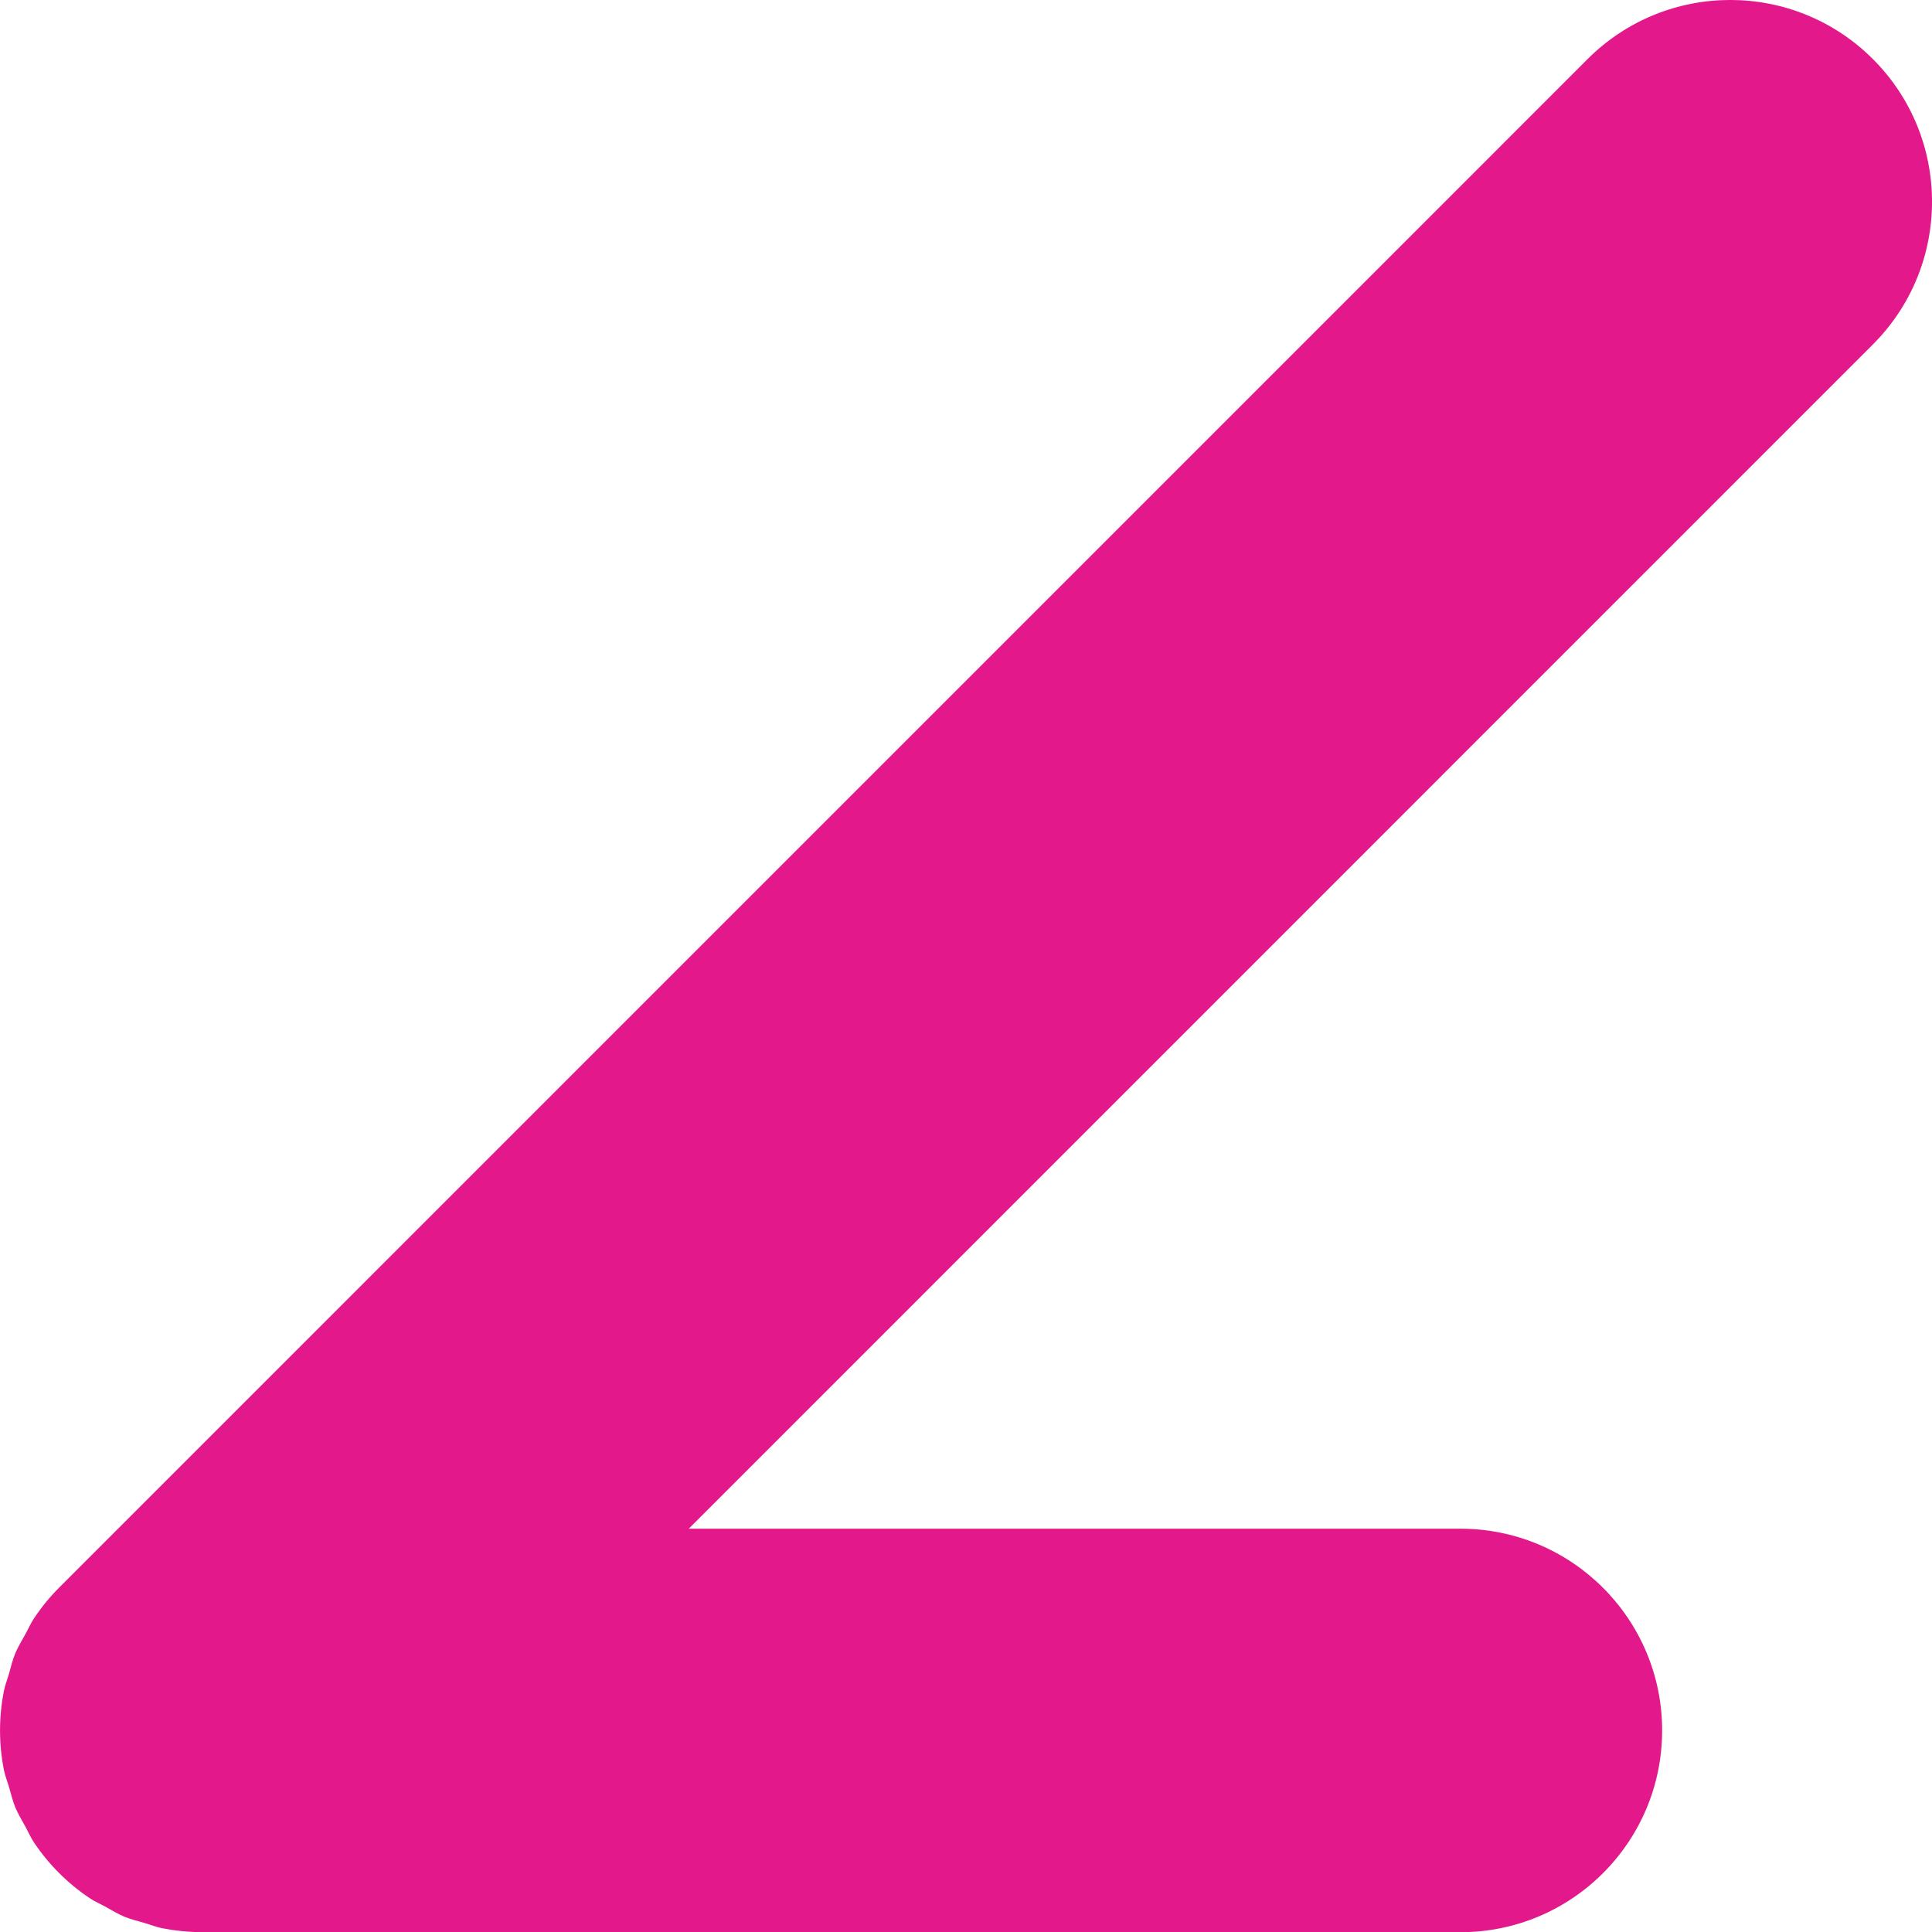 <?xml version="1.0" encoding="UTF-8"?> <svg xmlns="http://www.w3.org/2000/svg" xmlns:xlink="http://www.w3.org/1999/xlink" id="a" viewBox="0 0 276.27 276.29"><defs><style>.c{fill:none;}.d{fill:#e3188a;}.e{clip-path:url(#b);}</style><clipPath id="b"><rect class="c" width="276.27" height="276.29"></rect></clipPath></defs><g class="e"><path class="d" d="M267.82,8.45c-11.27-11.27-29.53-11.27-40.8,0L8.44,227.04c-1.34,1.34-2.54,2.82-3.59,4.4-.48,.72-.81,1.5-1.23,2.26-.49,.9-1.03,1.76-1.43,2.71-.4,.96-.63,1.96-.91,2.95-.24,.82-.55,1.6-.72,2.44-.74,3.73-.74,7.57,0,11.3,.17,.85,.49,1.63,.73,2.45,.29,.98,.52,1.98,.91,2.93,.4,.95,.94,1.82,1.43,2.72,.41,.75,.74,1.53,1.22,2.25,2.11,3.16,4.83,5.88,7.99,7.99,.71,.48,1.48,.8,2.23,1.21,.91,.5,1.78,1.05,2.74,1.44,.94,.39,1.93,.62,2.9,.9,.83,.25,1.62,.57,2.48,.74,1.83,.36,3.69,.55,5.55,.56,.03,0,.07,.01,.1,.01H208.83c15.94,0,28.85-12.92,28.85-28.85s-12.92-28.85-28.85-28.85H98.49L267.82,49.25c11.27-11.27,11.27-29.54,0-40.8"></path></g></svg> 